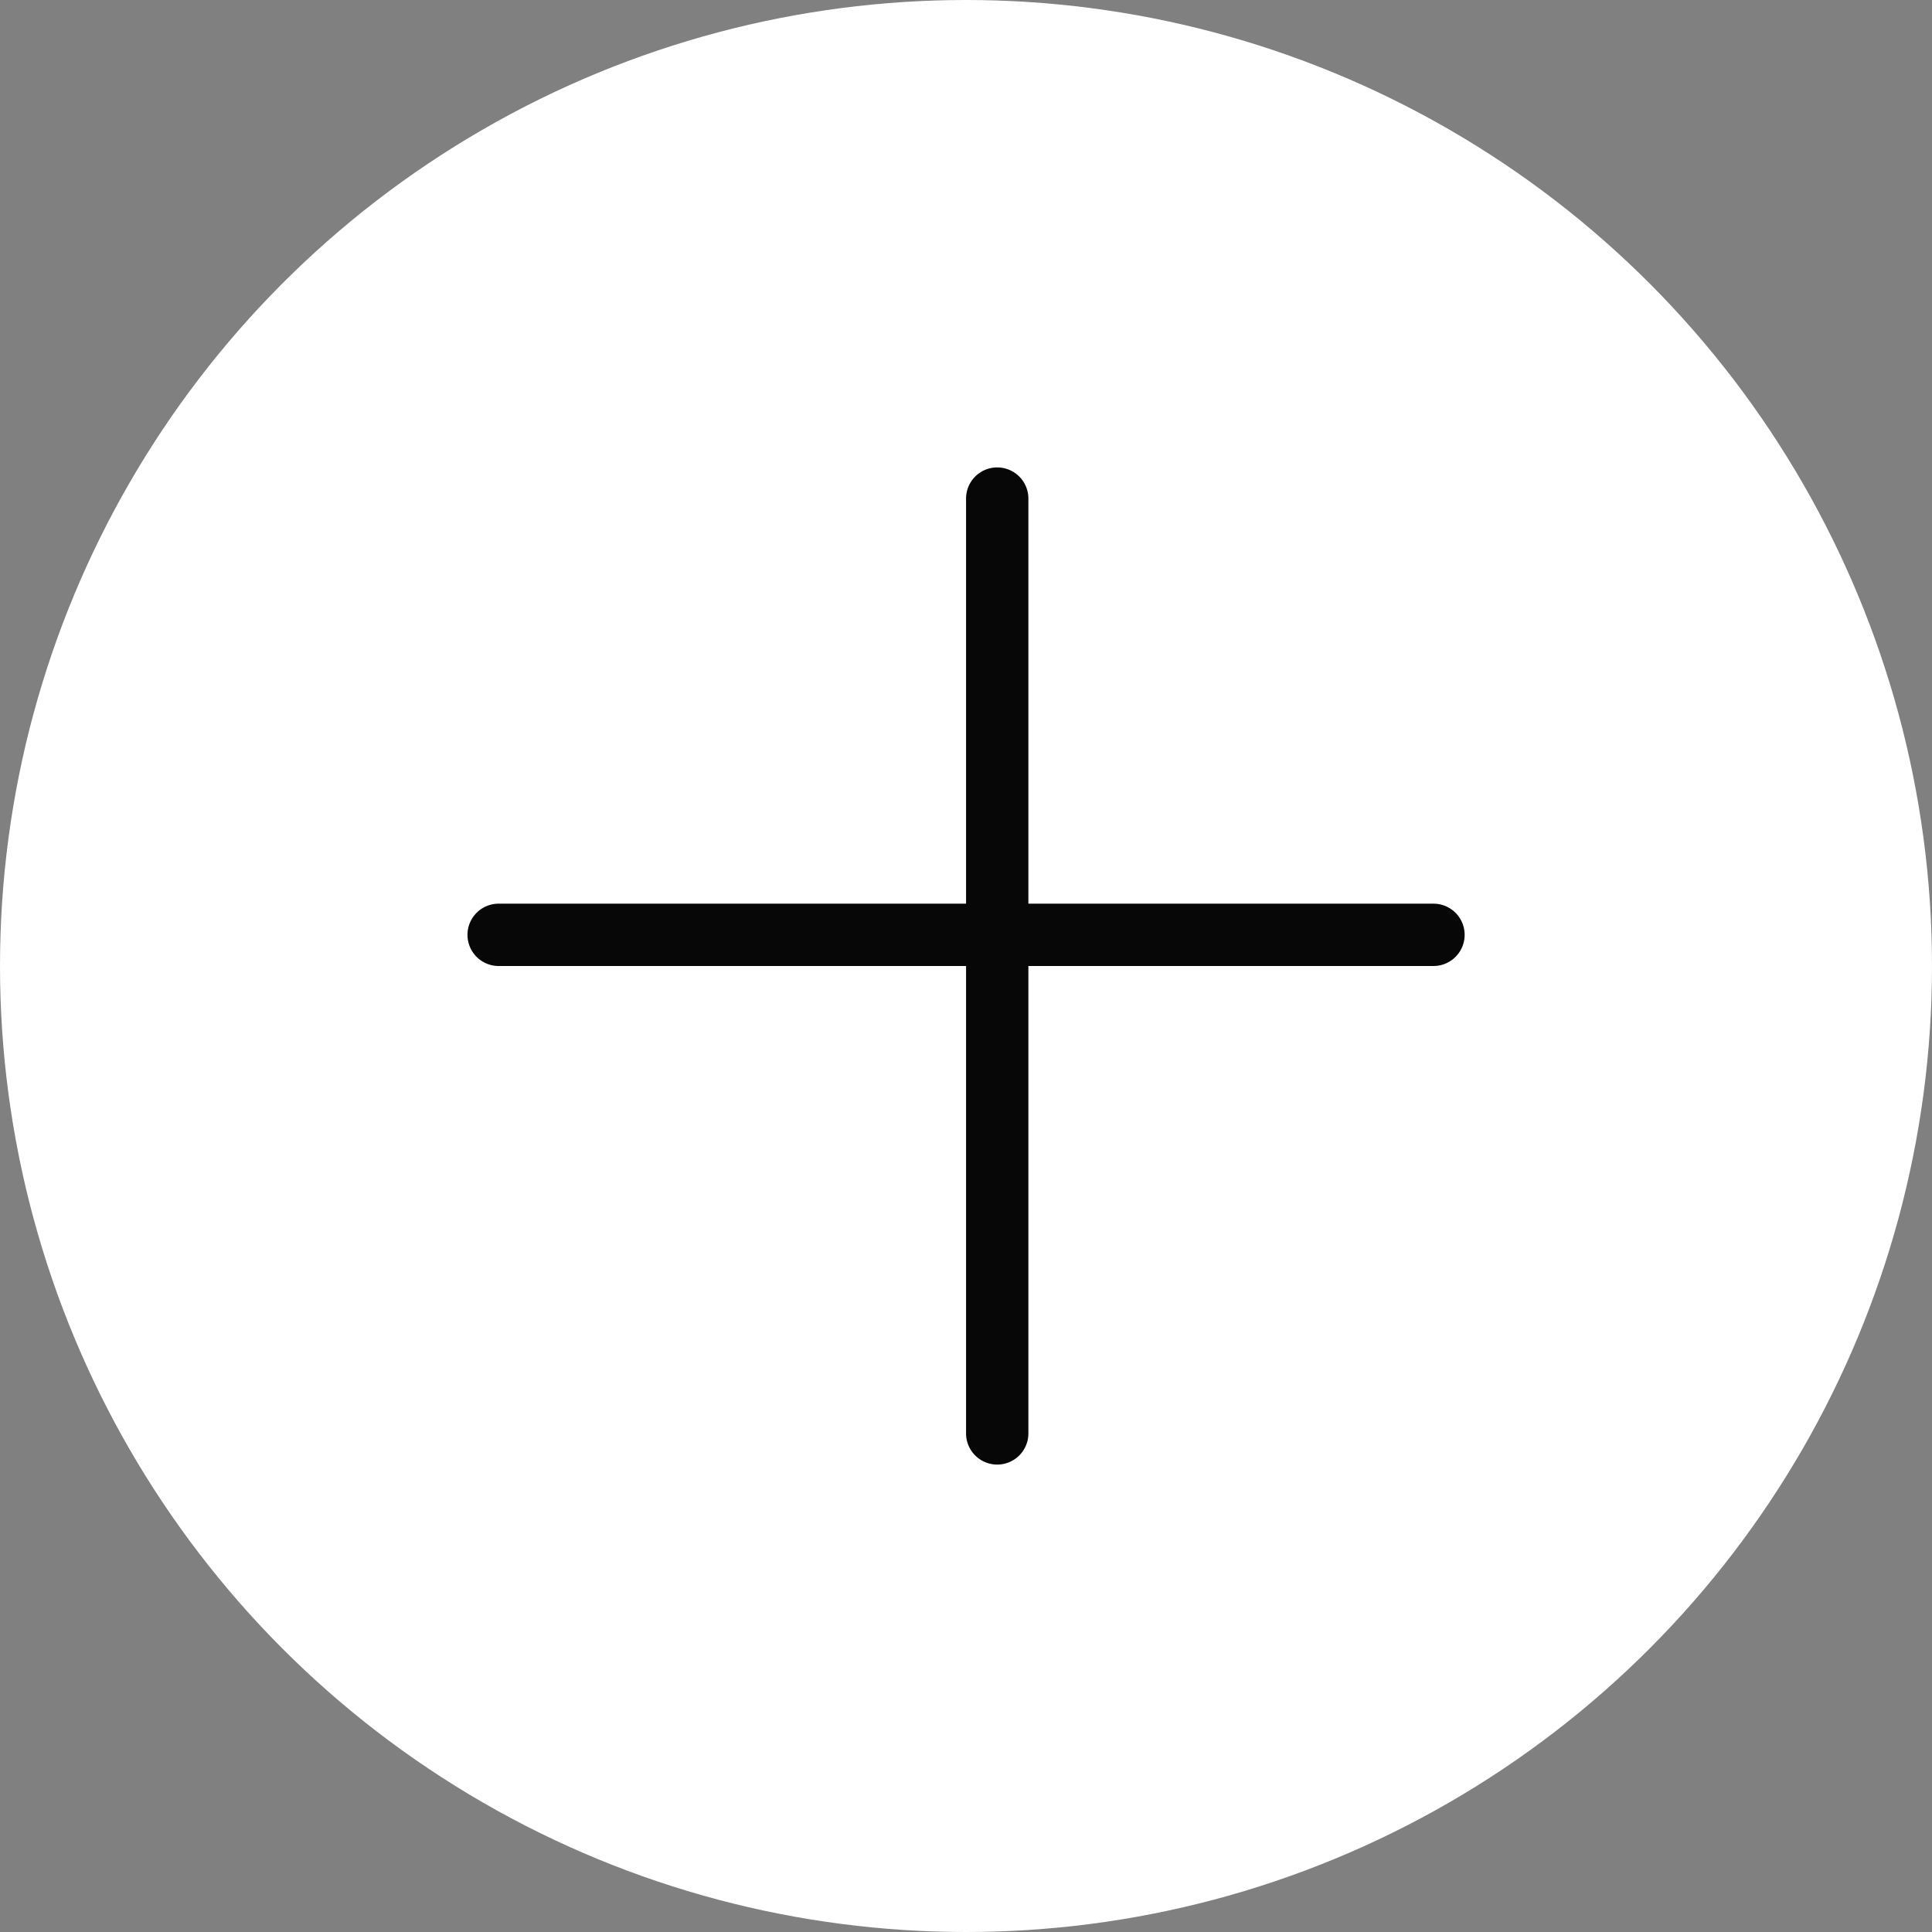 <svg xmlns="http://www.w3.org/2000/svg" width="31" height="31" viewBox="0 0 31 31">
  <rect x="0" y="0" width="31" height="31" fill="#808080" stroke="none"/>
  <g id="グループ_12268" data-name="グループ 12268" transform="translate(-4359 -2083)">
    <circle id="楕円形_9" data-name="楕円形 9" cx="15.5" cy="15.5" r="15.5" transform="translate(4359 2083)" fill="#fff"/>
    <g id="グループ_12267" data-name="グループ 12267" transform="translate(4367.31 2090.565)">
      <path id="線_192" data-name="線 192" d="M0,15.5A.5.5,0,0,1-.5,15V0A.5.5,0,0,1,0-.5.5.5,0,0,1,.5,0V15A.5.5,0,0,1,0,15.5Z" transform="translate(7.691 0.435)" fill="#070708"/>
      <path id="線_193" data-name="線 193" d="M15,.5H0A.5.5,0,0,1-.5,0,.5.5,0,0,1,0-.5H15a.5.5,0,0,1,.5.5A.5.5,0,0,1,15,.5Z" transform="translate(-0.309 7.435)" fill="#070708"/>
    </g>
  </g>
</svg>

